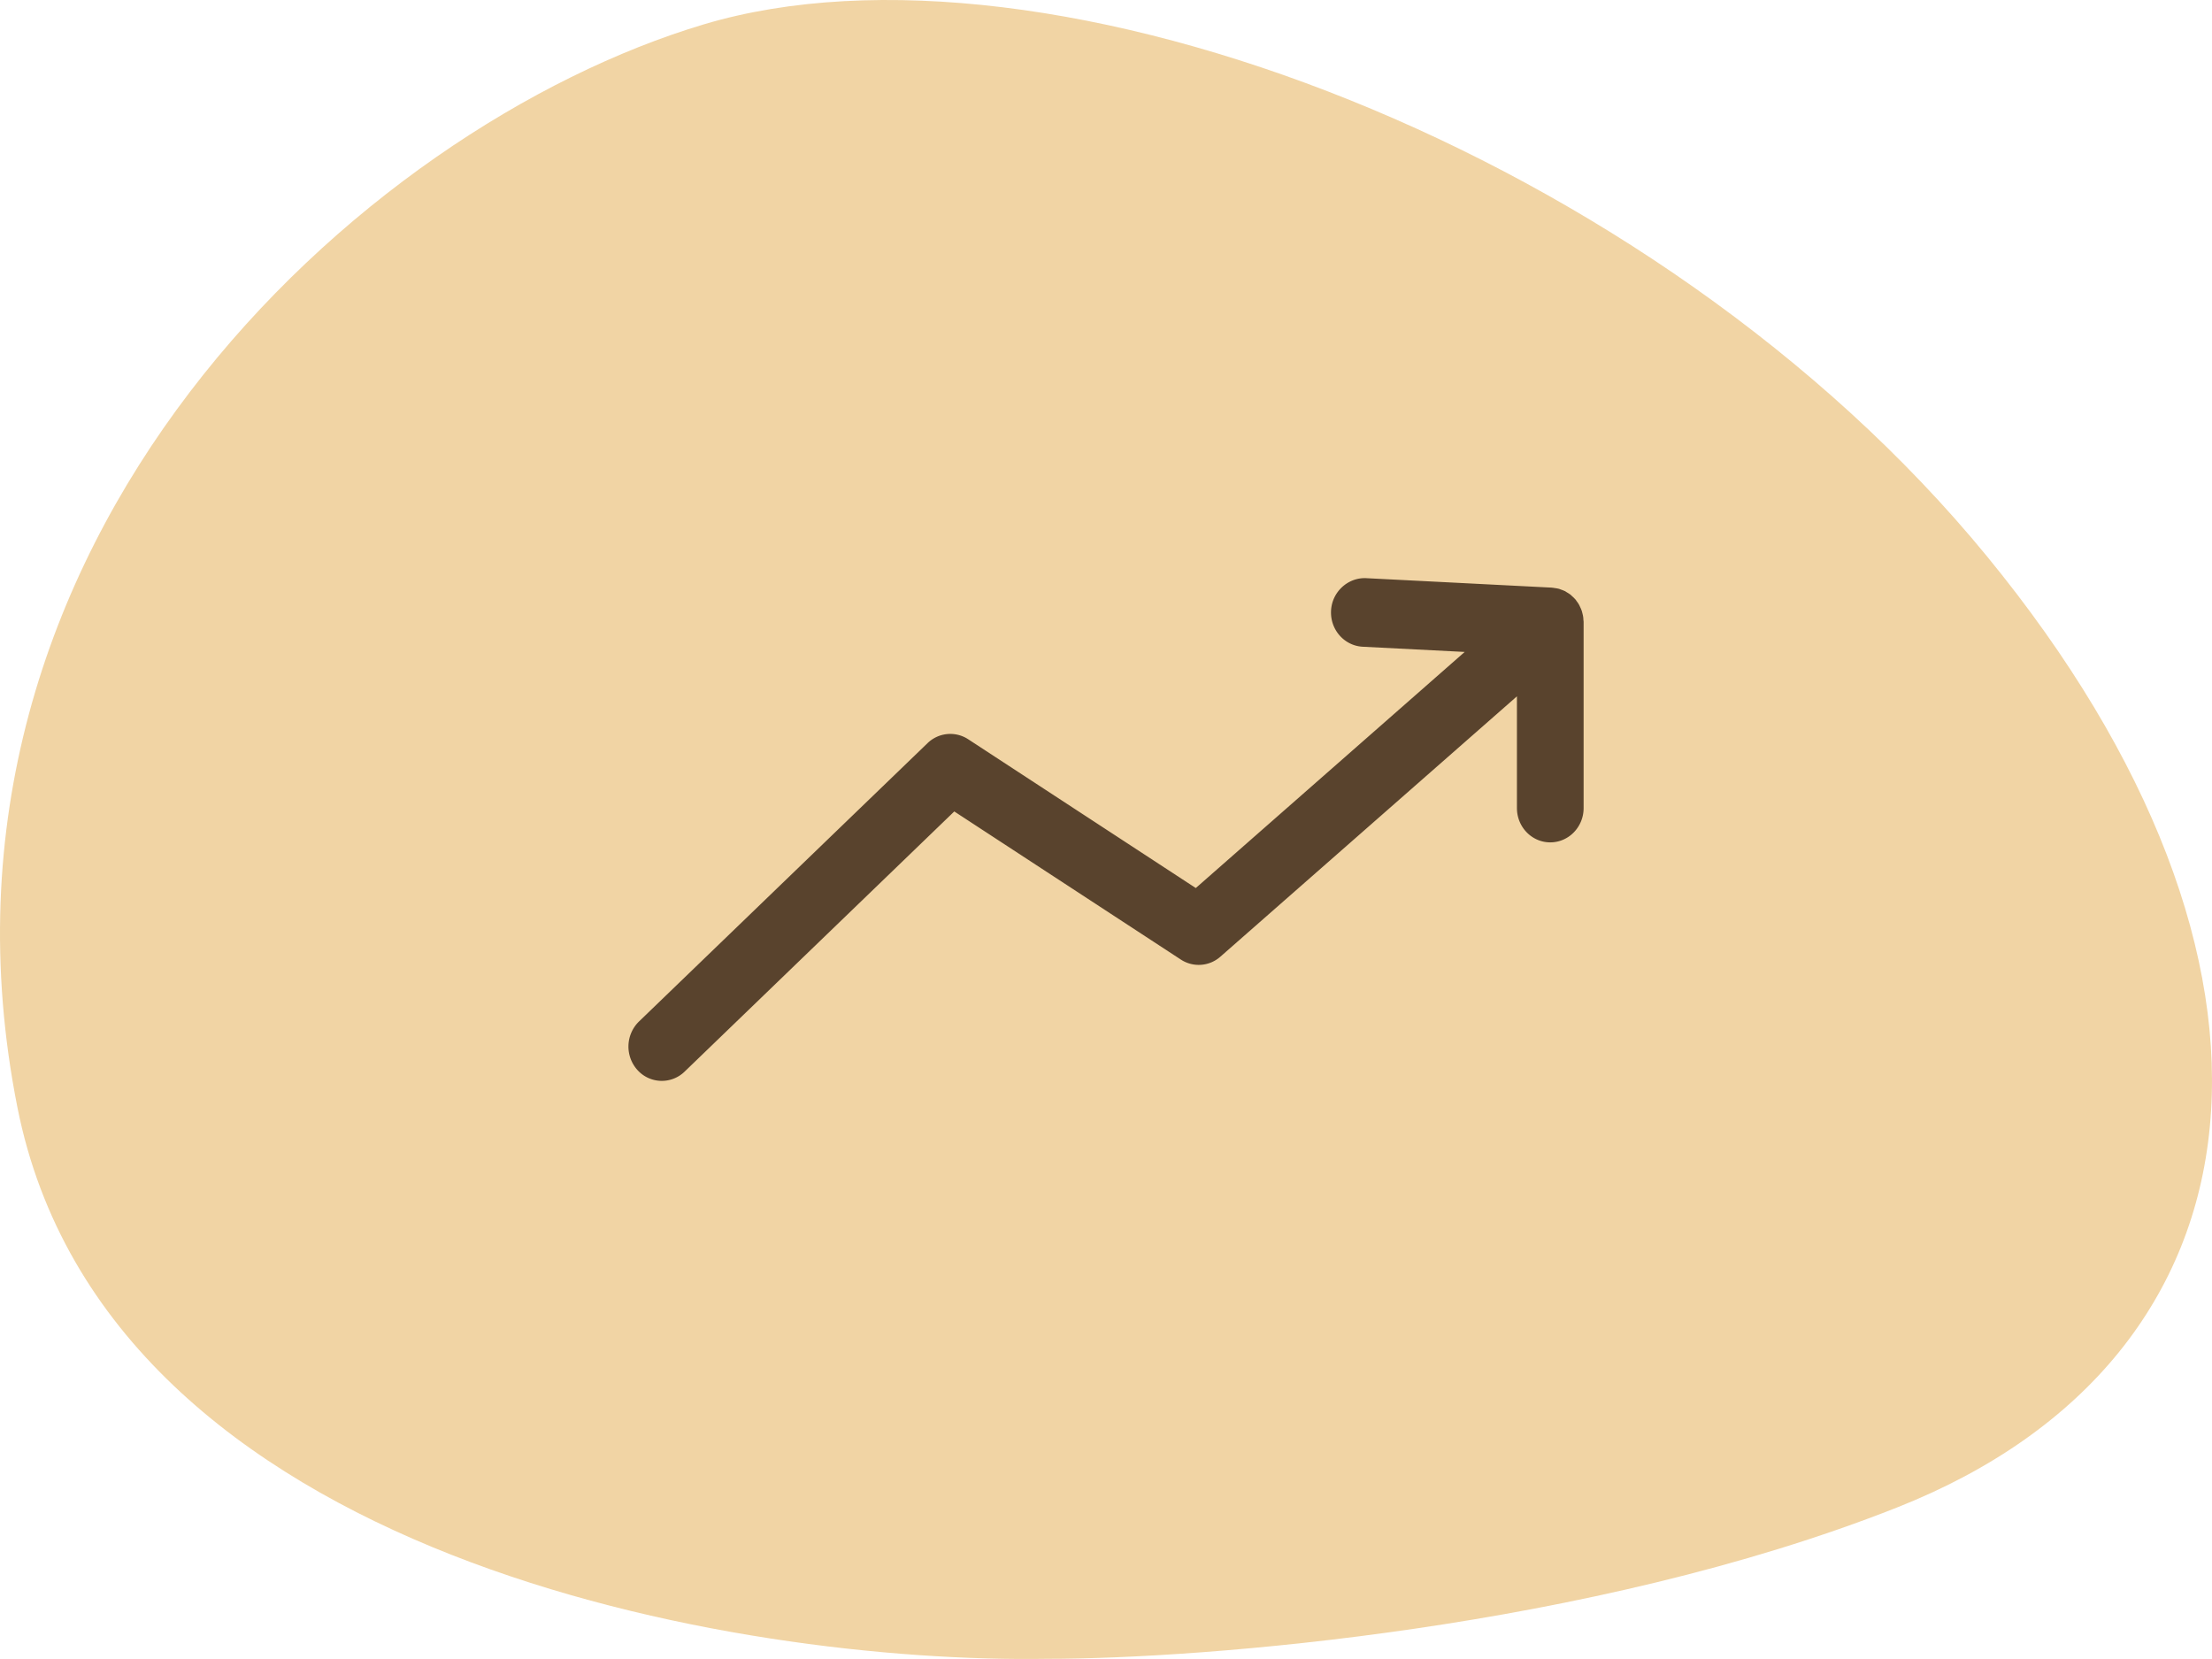 <svg viewBox="0 0 88 66" fill="none" height="66" width="88" xmlns="http://www.w3.org/2000/svg">
  <g clip-path="url(#a)">
    <path d="M.694 44.06c3.582 18.013 28.802 22.128 40.965 21.933 6.193 0 21.624-1.203 33.802-6.017 15.222-6.017 16.789-21.74 3.582-37.85C65.835 6.016 41.659-3.108 28.004.968 14.349 5.045-3.783 21.544.694 44.06Z" fill="#F1D4A4"></path>
    <path d="M62.993 24.669c-.002-.036-.002-.072-.007-.108-.002-.02-.006-.041-.01-.062-.005-.034-.015-.067-.023-.1-.008-.032-.015-.065-.026-.096a.867.867 0 0 0-.022-.06c-.012-.034-.029-.065-.044-.097-.013-.029-.025-.057-.04-.085l-.032-.053c-.02-.033-.044-.063-.067-.094-.014-.02-.024-.04-.04-.059l-.012-.012-.038-.041c-.027-.03-.058-.056-.088-.083-.022-.02-.042-.043-.066-.061-.012-.01-.025-.018-.038-.027-.032-.024-.067-.043-.101-.064-.027-.016-.052-.035-.08-.05-.013-.006-.027-.01-.04-.017a1.19 1.19 0 0 0-.113-.043c-.029-.01-.058-.024-.087-.032l-.046-.01c-.037-.009-.075-.013-.113-.019-.033-.005-.066-.012-.1-.014-.008 0-.014-.003-.021-.004l-7.395-.377c-.717-.03-1.354.543-1.391 1.296-.037.753.527 1.394 1.26 1.432l4.057.207-10.698 9.393-9.054-5.919a1.3 1.3 0 0 0-1.62.157L25.42 40.639a1.394 1.394 0 0 0-.06 1.93 1.302 1.302 0 0 0 1.876.063l10.728-10.35 9.013 5.892a1.3 1.3 0 0 0 1.573-.114l11.798-10.358v4.445c0 .754.593 1.365 1.326 1.365.733 0 1.327-.611 1.327-1.365v-7.405c0-.026-.005-.048-.007-.073Z" fill="#59432D"></path>
  </g>
  <defs>
    <clipPath id="a">
      <path d="M0 0h88v66H0z" fill="#fff"></path>
    </clipPath>
  </defs>
</svg>
